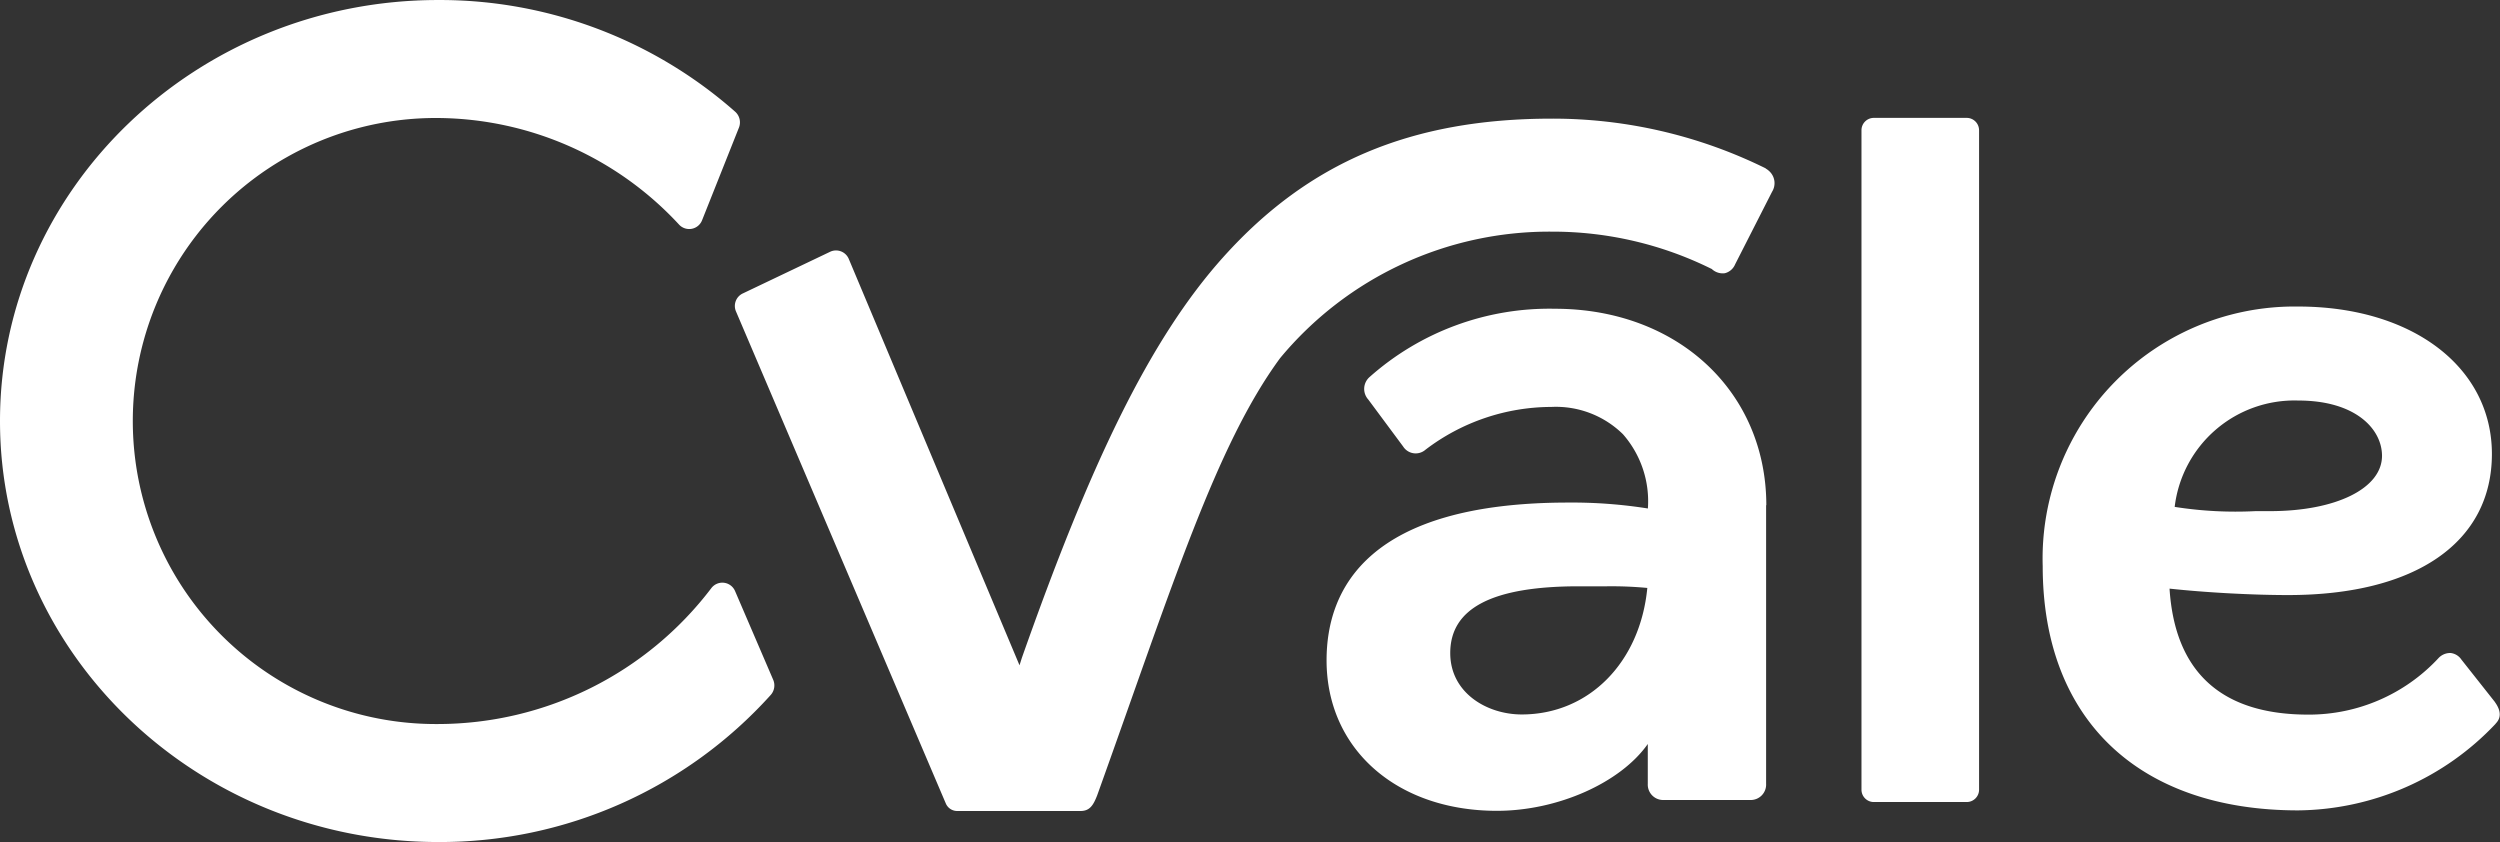 <svg xmlns="http://www.w3.org/2000/svg" width="126.582" height="42.634" viewBox="0 0 126.582 42.634">
  <rect x="0" y="0" width="126.582" height="42.634" fill="#333333" stroke="none"/>
  <path id="logo-cvale" d="M89.408,86.373a24.364,24.364,0,0,0-10.823-2.52c-7.186,0-12.354,2.244-16.62,6.981-3.81,4.229-6.828,10.684-10.225,20.321l-.119.377L42.971,90.945a.7.7,0,0,0-.924-.358L37.618,92.7a.7.7,0,0,0-.354.912l10.627,24.92a.625.625,0,0,0,.574.377H54.71c.475,0,.651-.3.844-.794,3.8-10.582,6.008-17.706,9.26-22.134a17.7,17.7,0,0,1,13.771-6.406,18.092,18.092,0,0,1,8.075,1.886l0-.007a.805.805,0,0,0,.673.226.765.765,0,0,0,.521-.45l1.871-3.675a.823.823,0,0,0-.1-1,.939.939,0,0,0-.223-.176m20.709,17.132a19.826,19.826,0,0,0,4.09.215h.74c3.337,0,5.667-1.151,5.667-2.8,0-1.348-1.327-2.8-4.24-2.8a6.107,6.107,0,0,0-6.257,5.381m16.256,10.979a13.931,13.931,0,0,1-10,4.392c-8.1,0-12.939-4.622-12.939-12.365a12.757,12.757,0,0,1,12.937-13.146c5.774,0,9.807,3.069,9.807,7.464,0,4.473-3.855,7.144-10.313,7.145-1.822,0-4.161-.127-6.009-.326.27,4.233,2.632,6.379,7.023,6.379a8.953,8.953,0,0,0,6.581-2.846.811.811,0,0,1,.625-.274.762.762,0,0,1,.548.333l1.7,2.151,0,.005c.312.434.322.8.032,1.089m-42.951-6.872a19.336,19.336,0,0,0-2.037-.083c-.261,0-.52,0-.77,0-.231,0-.454,0-.663,0-4.38,0-6.509,1.107-6.508,3.382,0,2.018,1.864,3.107,3.617,3.107,3.4,0,6-2.63,6.362-6.414m6.014-4.182v14.108a.78.78,0,0,1-.81.819H84.243a.78.78,0,0,1-.811-.819v-2.017c-1.371,1.954-4.545,3.384-7.637,3.384-5.079,0-8.627-3.133-8.627-7.62,0-3.644,2.123-7.988,12.24-7.988a24.48,24.48,0,0,1,4.029.3,5.148,5.148,0,0,0-1.262-3.76,4.842,4.842,0,0,0-3.626-1.382,10.547,10.547,0,0,0-6.371,2.165.753.753,0,0,1-1.135-.164l-1.762-2.374a.8.8,0,0,1,.057-1.134,13.7,13.7,0,0,1,9.391-3.464c6.2,0,10.7,4.184,10.705,9.949M37.221,107.78a.7.7,0,0,0-1.208-.15,17.411,17.411,0,0,1-13.822,6.876,15.343,15.343,0,1,1,0-30.685,16.787,16.787,0,0,1,12.2,5.406.7.7,0,0,0,1.159-.234l1.863-4.681a.723.723,0,0,0-.185-.806,22.6,22.6,0,0,0-15.042-5.659C9.952,77.847,0,87.411,0,99.165s9.956,21.316,22.191,21.315a22.531,22.531,0,0,0,16.837-7.451.724.724,0,0,0,.12-.766Zm62.985-23.341,0,33.391a.625.625,0,0,1-.625.625H94.877a.625.625,0,0,1-.625-.625l0-32.266V84.44a.625.625,0,0,1,.625-.625H99.58a.625.625,0,0,1,.625.625" transform="translate(0 -77.846)" fill="#fff"/>
</svg>

